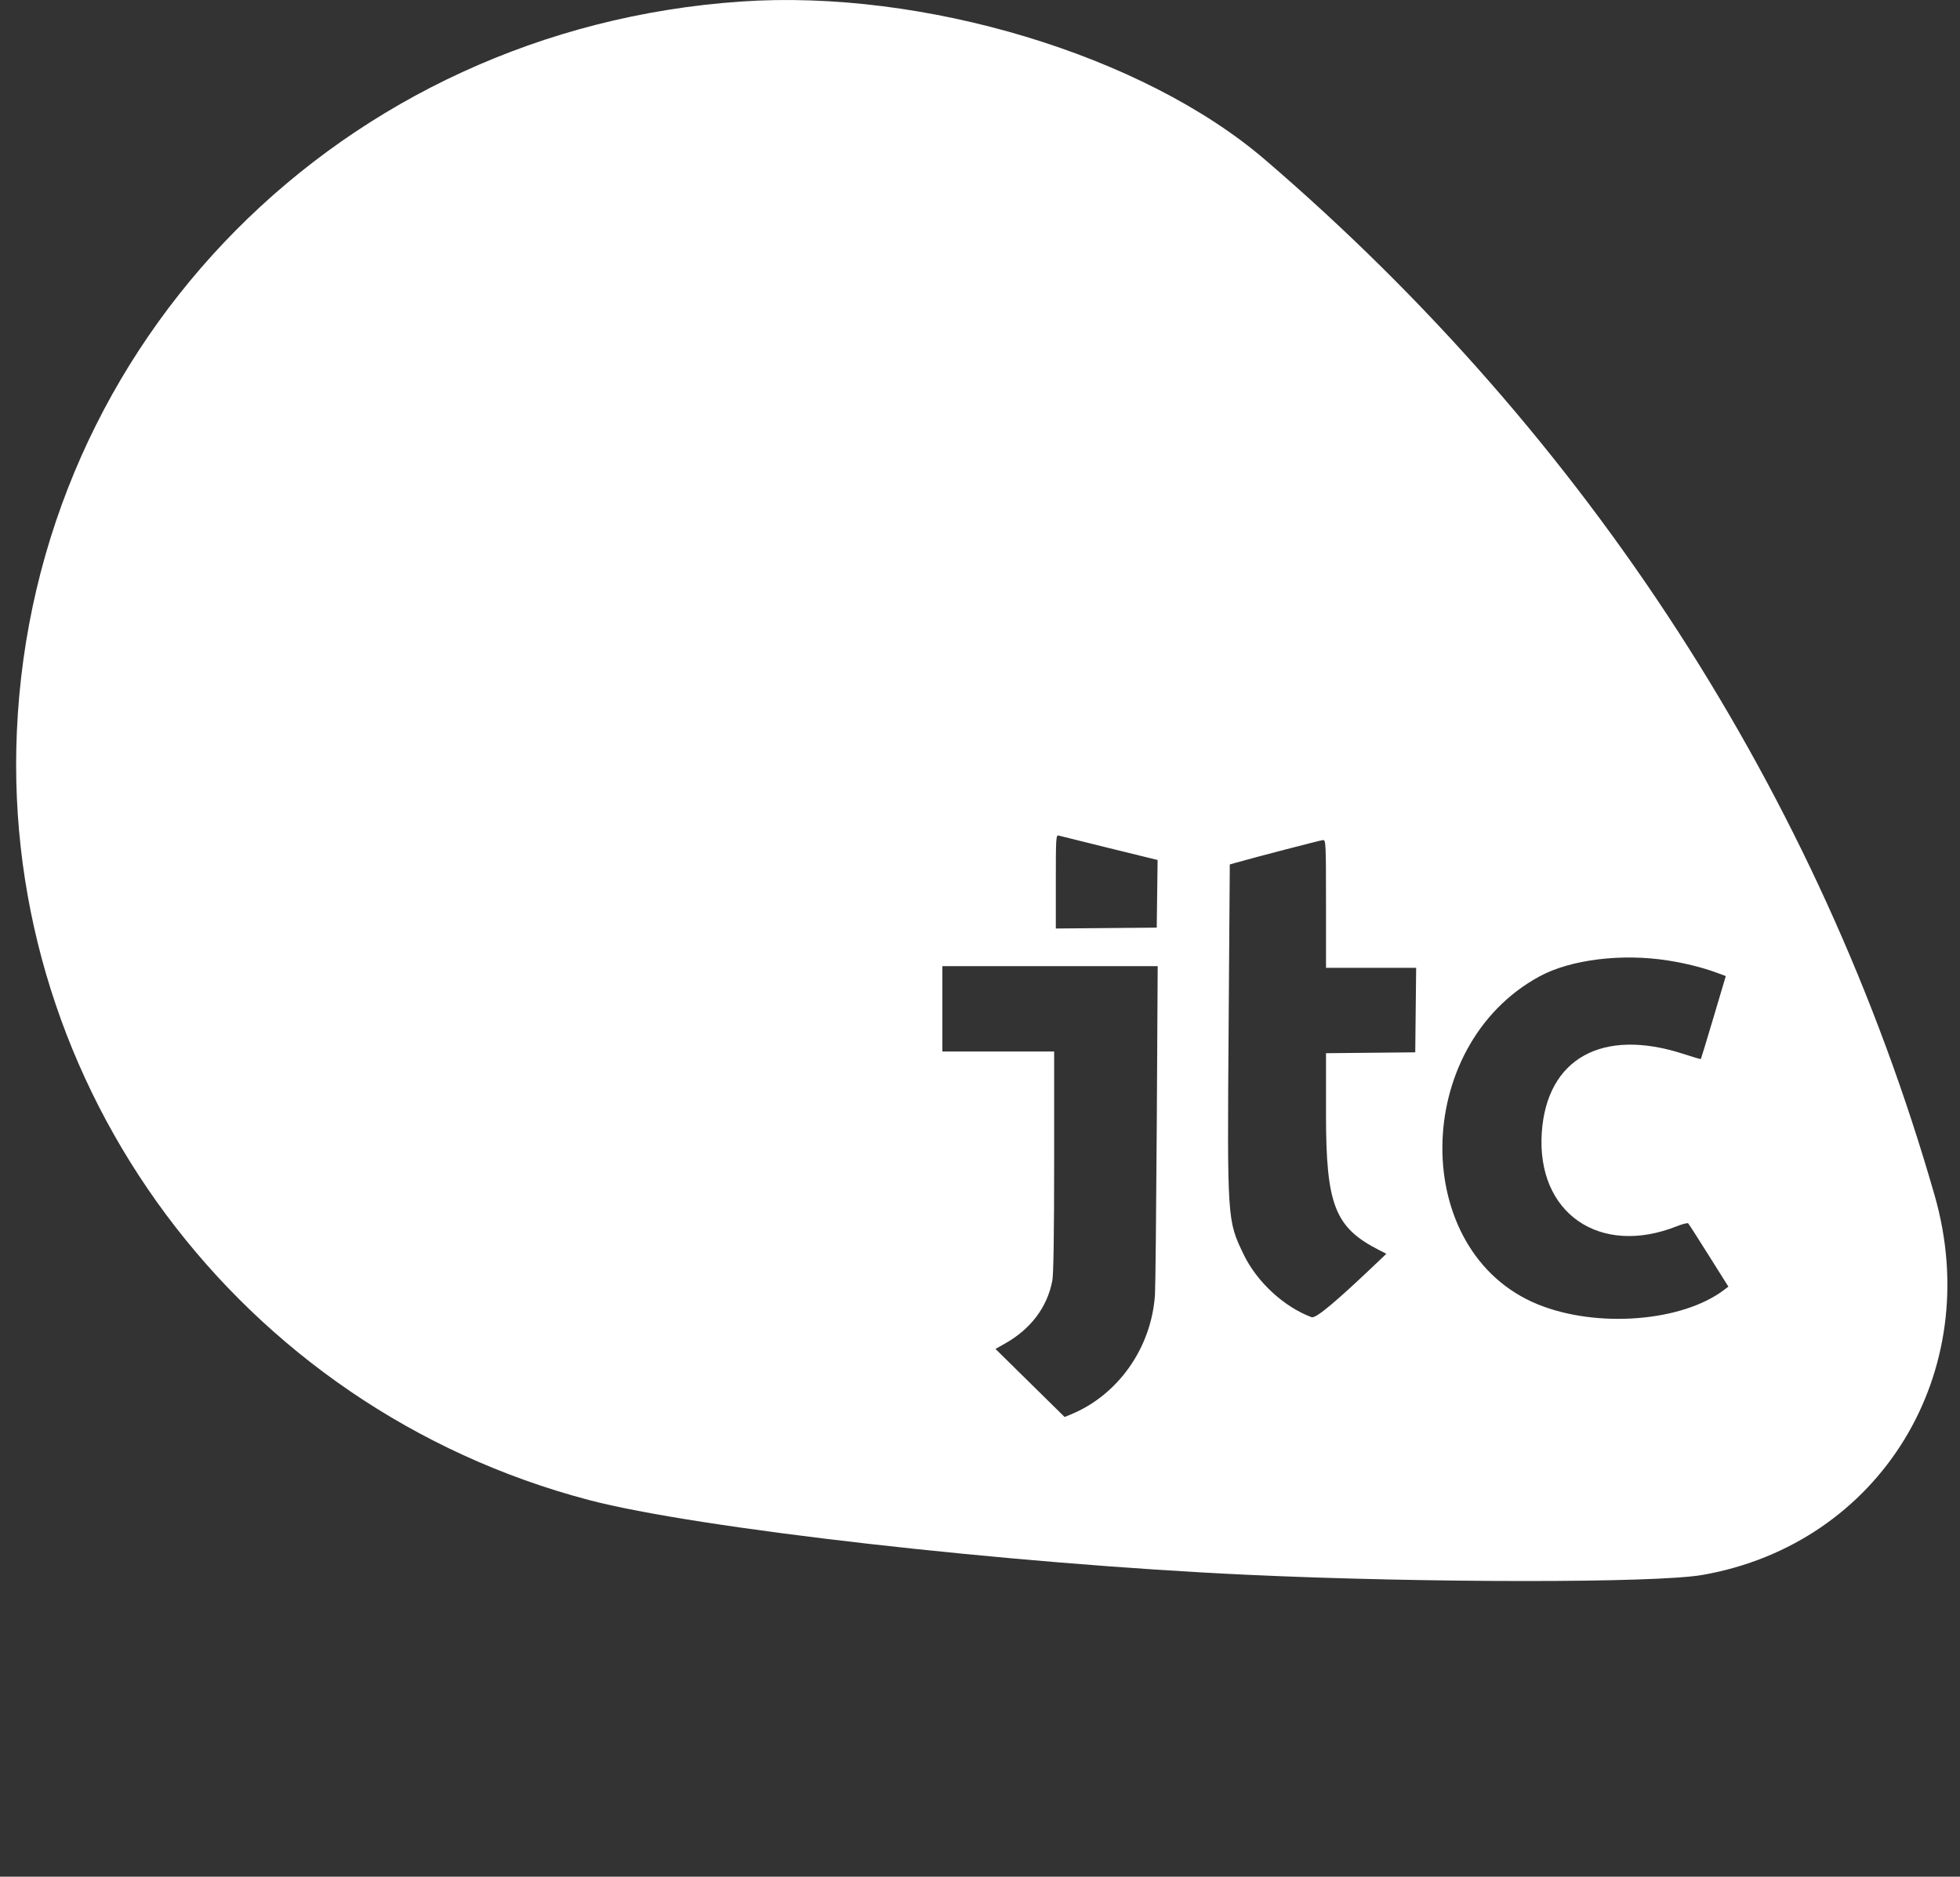 <svg width="47" height="45" viewBox="0 0 47 45" fill="none" xmlns="http://www.w3.org/2000/svg">
<rect x="0" y="0" width="47" height="45" fill="#333333" stroke="none"/>
<path fill-rule="evenodd" clip-rule="evenodd" d="M17.767 0.037C8.219 0.693 0.812 8.164 0.404 17.549C0.032 26.076 5.757 33.764 14.119 35.967C16.688 36.645 24.192 37.496 29.918 37.761C34.196 37.959 39.705 37.96 40.826 37.764C45.086 37.017 47.606 32.901 46.393 28.668C43.643 19.07 38.086 10.476 30.331 3.826C27.412 1.323 22.148 -0.265 17.767 0.037ZM26.609 20.339L27.759 20.621L27.738 22.243L25.318 22.264V21.139C25.318 20.087 25.322 20.016 25.388 20.036C25.426 20.047 25.976 20.183 26.609 20.339ZM31.797 21.672V23.207H33.959L33.937 25.233L31.797 25.254V26.722C31.797 28.894 32.009 29.435 33.071 29.975L33.244 30.063L33.111 30.191C32.039 31.214 31.554 31.622 31.451 31.584C30.783 31.334 30.136 30.735 29.818 30.071C29.428 29.259 29.428 29.259 29.462 24.613L29.49 20.728L29.634 20.687C30.099 20.555 31.669 20.147 31.727 20.143C31.793 20.139 31.797 20.236 31.797 21.672ZM39.997 23.031C40.419 23.097 40.83 23.2 41.163 23.323L41.384 23.404L41.09 24.394C40.928 24.939 40.791 25.389 40.786 25.394C40.78 25.4 40.594 25.346 40.373 25.273C38.424 24.638 37.09 25.378 36.971 27.16C36.843 29.089 38.36 30.138 40.213 29.402C40.346 29.349 40.467 29.319 40.483 29.335C40.498 29.35 40.721 29.698 40.978 30.107L41.446 30.851L41.351 30.923C40.344 31.695 38.29 31.855 36.871 31.274C33.804 30.019 33.834 25.086 36.917 23.412C37.661 23.008 38.889 22.856 39.997 23.031ZM27.739 26.954C27.726 29.036 27.707 30.876 27.696 31.043C27.612 32.316 26.814 33.451 25.673 33.918L25.529 33.977L23.871 32.345L24.084 32.225C24.716 31.873 25.115 31.345 25.235 30.703C25.263 30.55 25.278 29.568 25.278 27.841V25.213H22.598V23.167H27.761L27.739 26.954Z" fill="white"/>
</svg>
